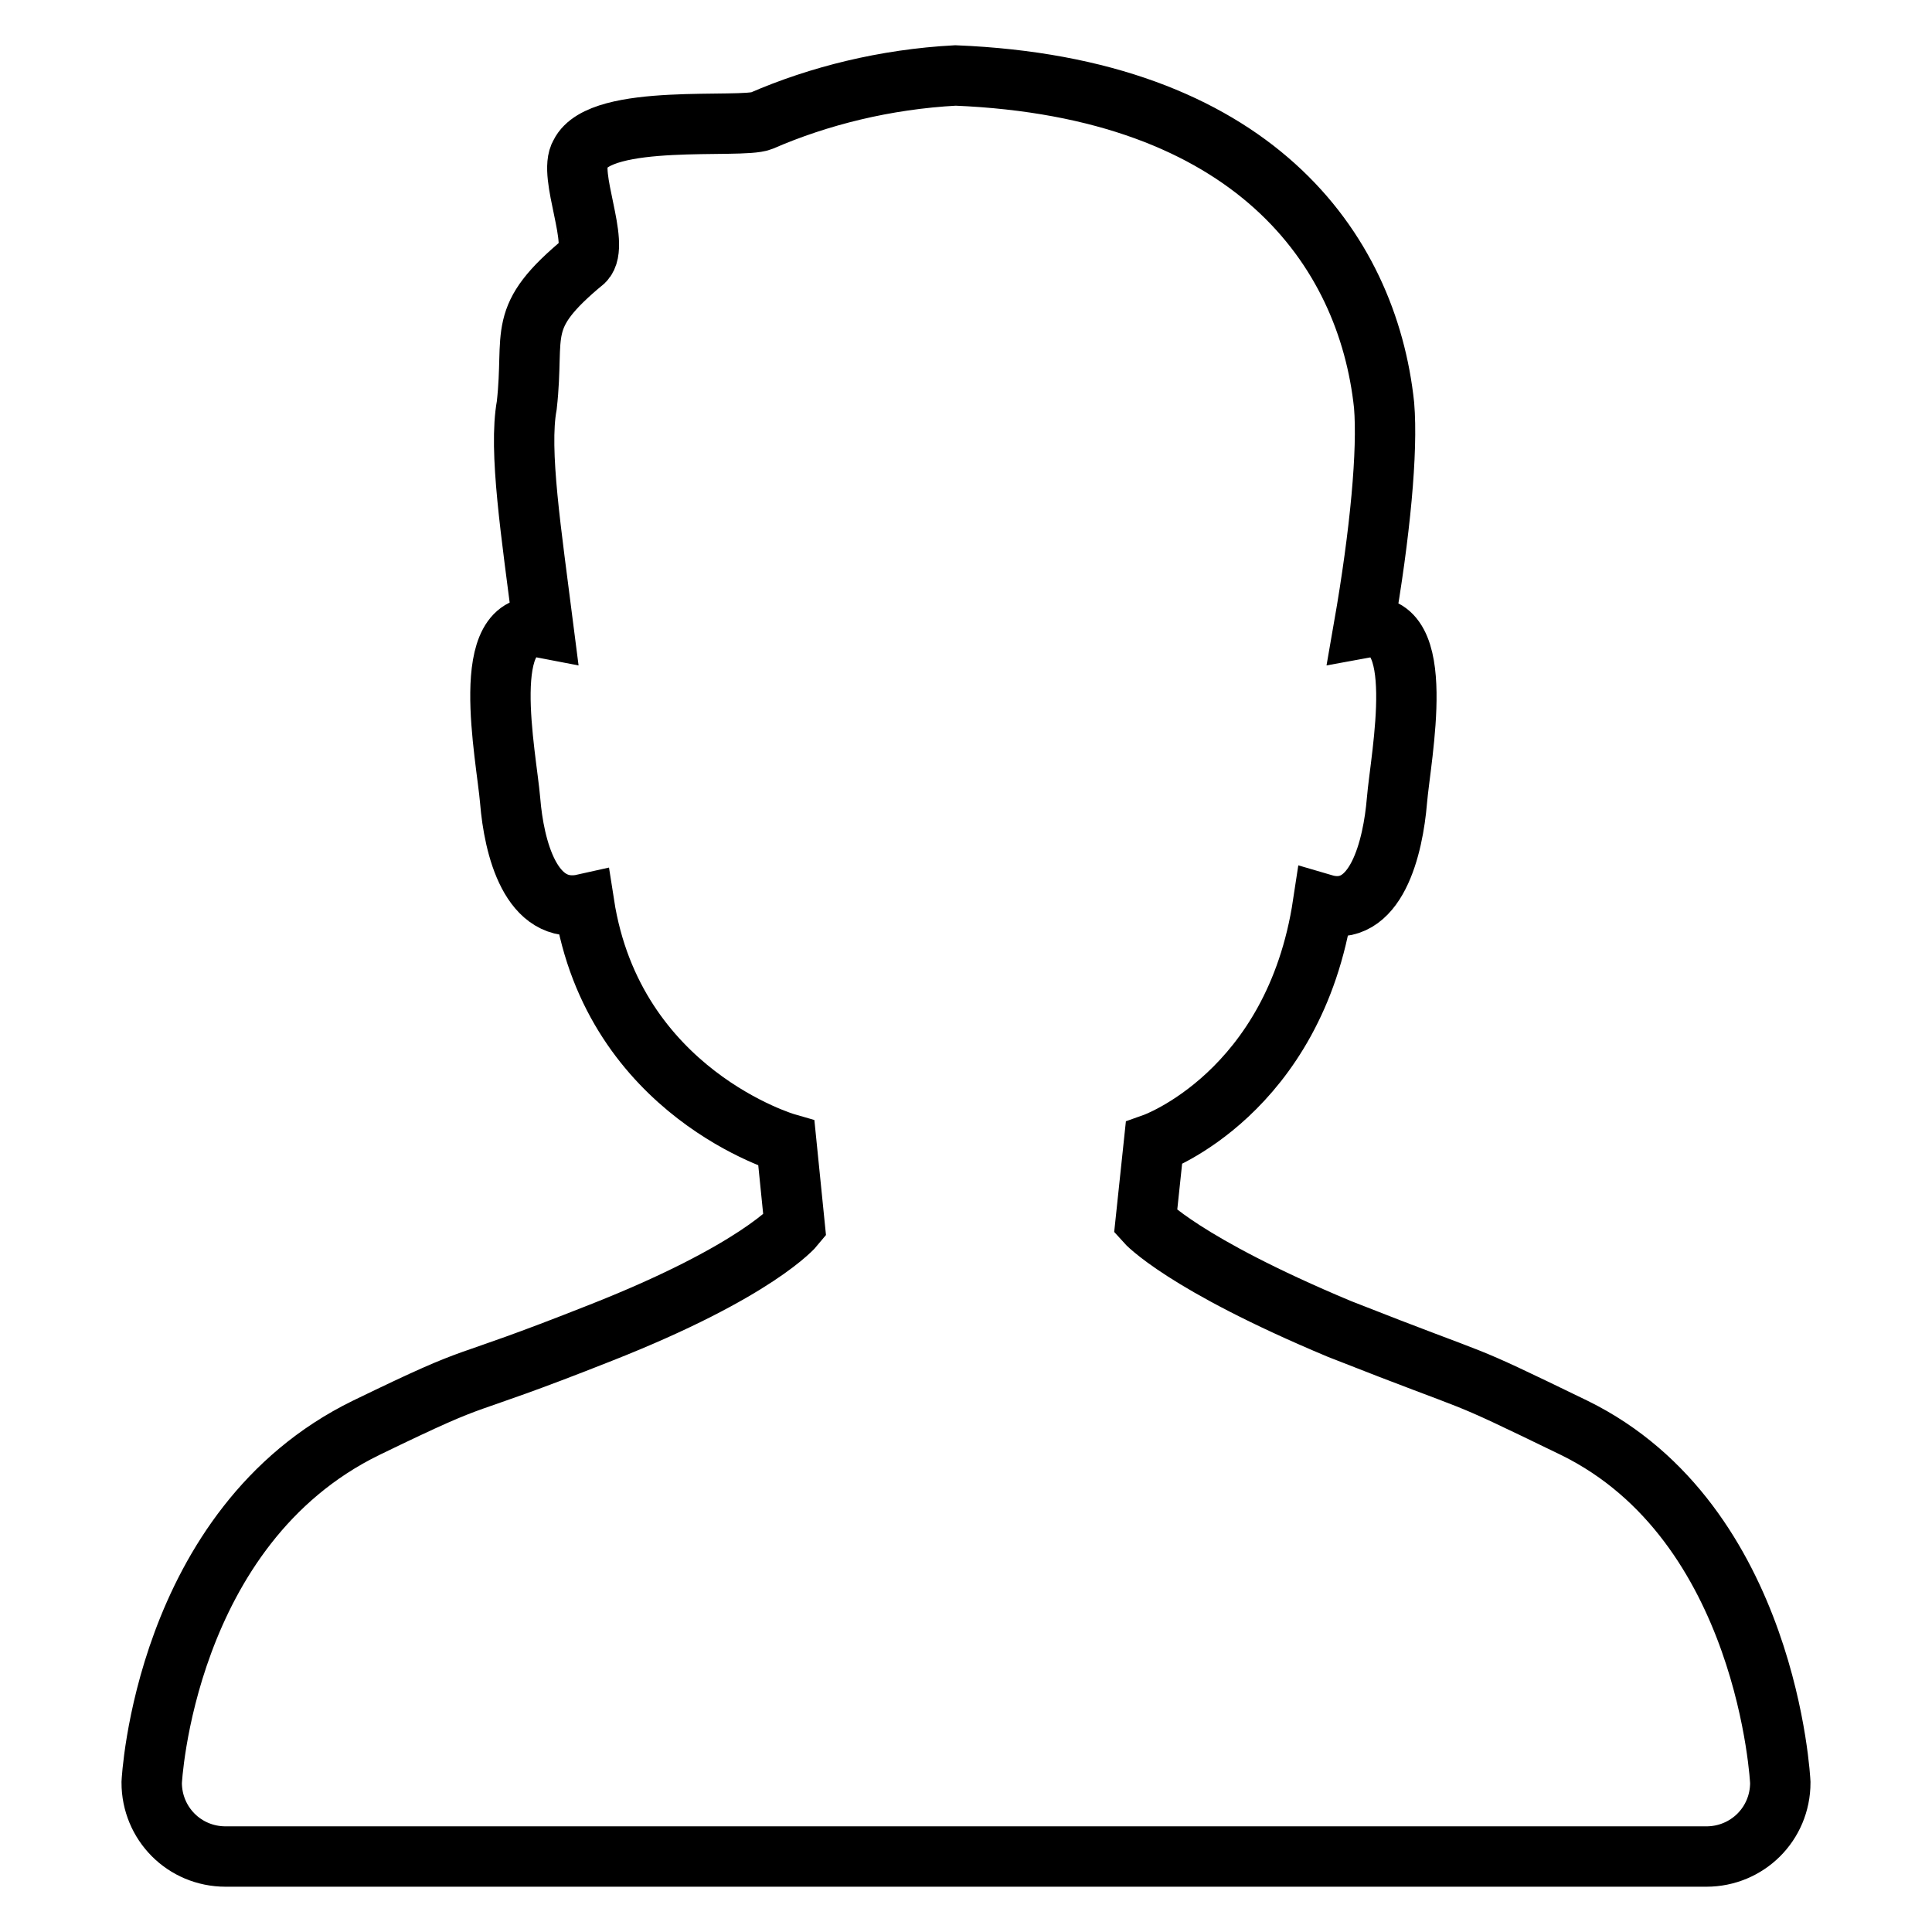 <?xml version="1.0" encoding="utf-8"?>
<!-- Svg Vector Icons : http://www.onlinewebfonts.com/icon -->
<!DOCTYPE svg PUBLIC "-//W3C//DTD SVG 1.1//EN" "http://www.w3.org/Graphics/SVG/1.1/DTD/svg11.dtd">
<svg version="1.1" xmlns="http://www.w3.org/2000/svg" xmlns:xlink="http://www.w3.org/1999/xlink" x="0px" y="0px" viewBox="0 0 256 256" enable-background="new 0 0 256 256" xml:space="preserve">
<g> <path stroke-width="8" fill-opacity="0" stroke="#000000"  d="M235.9,236.2c0,5.5-4.4,9.8-9.8,9.8H29.9c-5.5,0-9.8-4.4-9.8-9.8c0,0,1.6-33.9,28.4-47 c16.9-8.2,10.4-4.4,31.1-12.6c20.8-8.2,25.7-14.2,25.7-14.2l-1.1-10.9c0,0-22.9-6.6-26.8-31.7c-7.1,1.6-9.3-7.6-9.8-13.7 c-0.5-6-4.4-24.6,4.4-22.9c-1.6-12.6-3.3-23.5-2.2-29.5c1.1-9.8-1.6-11.5,7.6-19.1c2.2-2.2-2.2-11.5-0.5-14.2 c2.7-5.5,21.3-3.3,24-4.4c7.6-3.3,16.4-5.5,25.7-6c39.3,1.6,54.6,22.9,56.8,43.7c0.5,6-0.5,16.9-2.7,29.5 c8.7-1.6,4.9,16.9,4.4,22.9c-0.5,6-2.7,15.8-9.8,13.7c-3.8,25.1-22.4,31.7-22.4,31.7l-1.1,10.4c0,0,4.9,5.5,25.7,14.2 c20.8,8.2,14.2,4.9,31.1,13.1C234.3,201.8,235.9,236.2,235.9,236.2L235.9,236.2z"/></g>
</svg>